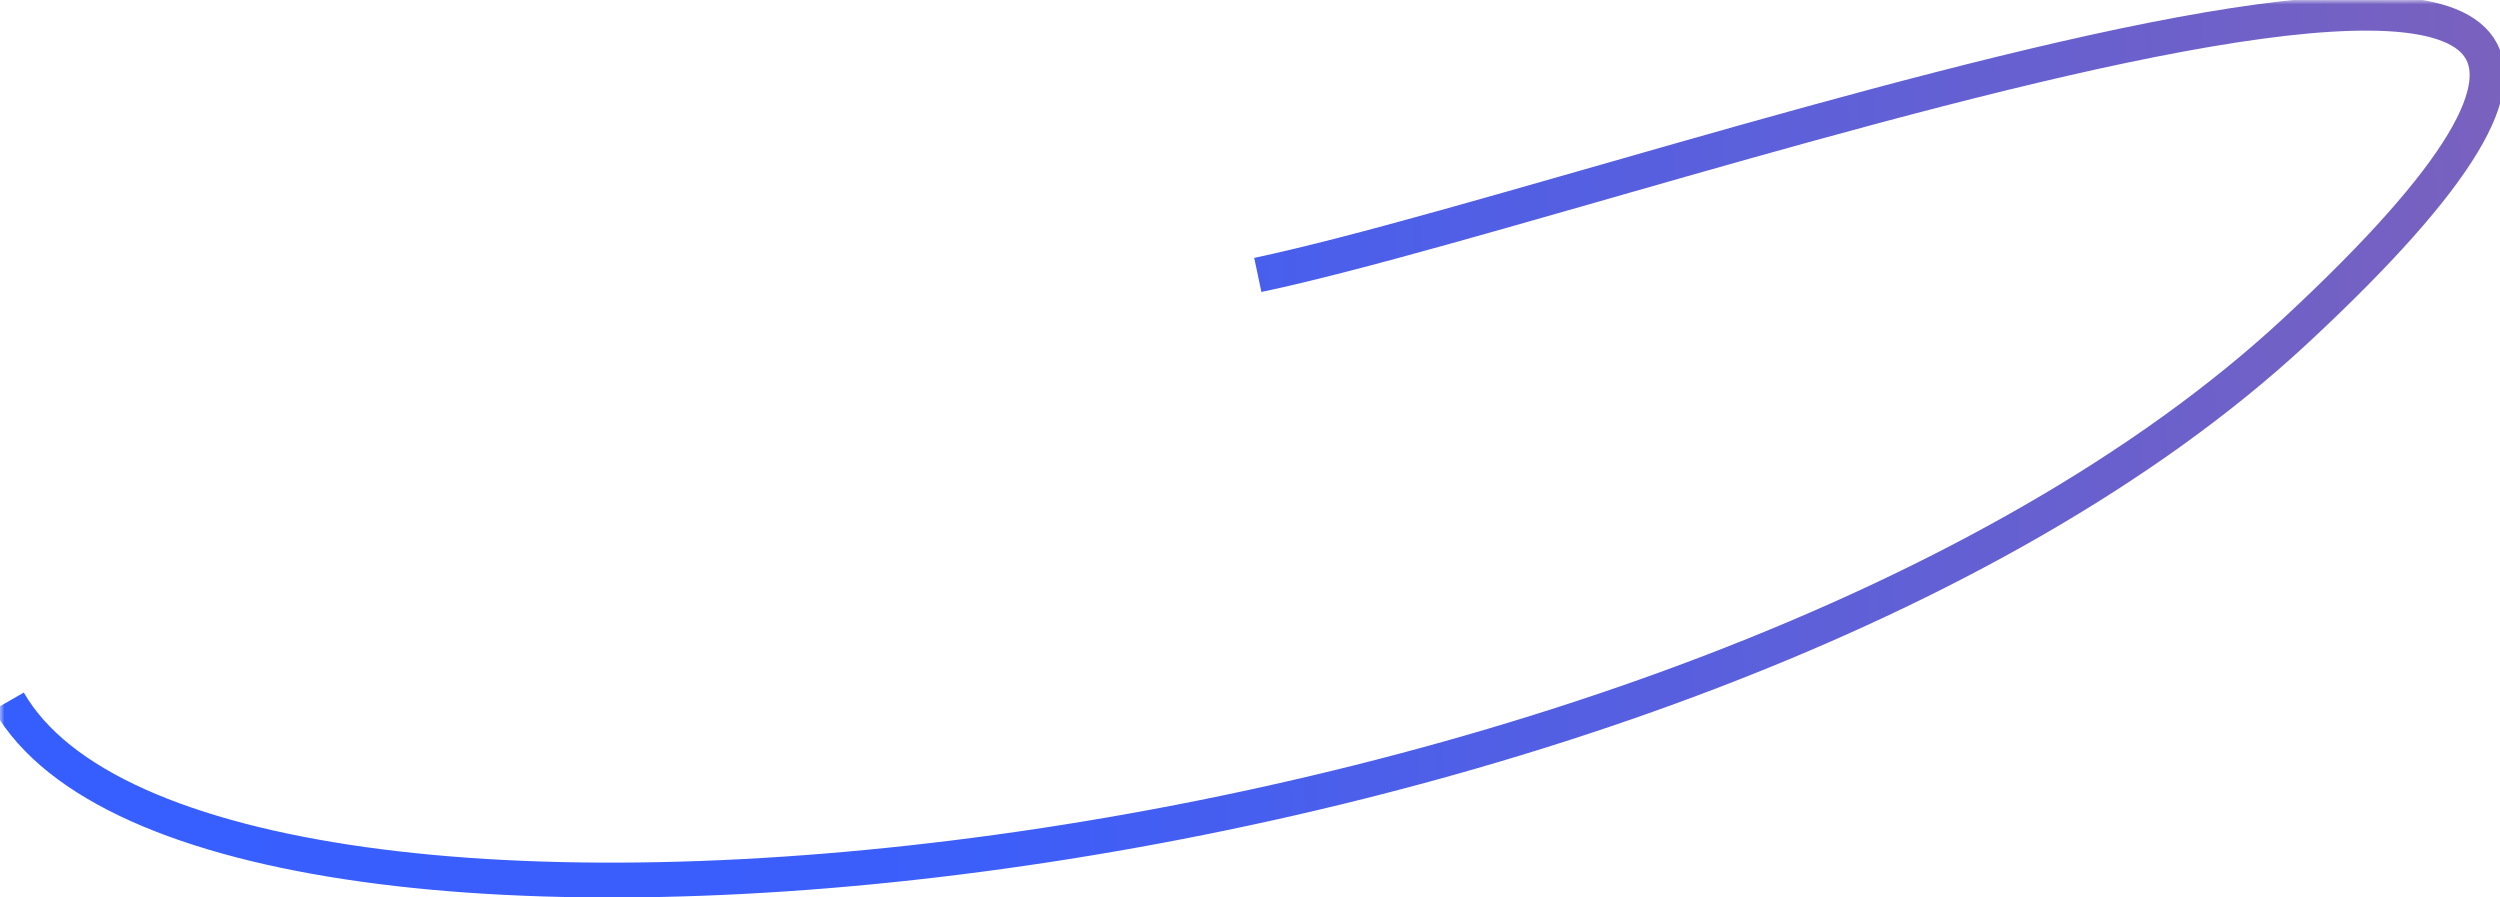<?xml version="1.0" encoding="UTF-8" standalone="no"?> <!-- Generator: Gravit.io --> <svg xmlns="http://www.w3.org/2000/svg" xmlns:xlink="http://www.w3.org/1999/xlink" style="isolation:isolate" viewBox="0 0 287 103" width="287pt" height="103pt"> <defs> <clipPath id="_clipPath_x15RW2mR3wIvXdQKG3tUwjbRZWZOLExt"> <rect width="287" height="103"></rect> </clipPath> </defs> <g clip-path="url(#_clipPath_x15RW2mR3wIvXdQKG3tUwjbRZWZOLExt)"> <mask id="_mask_0Bx3PxI9OTw5IvbEcCbUBk4uRHutcJkP" x="-200%" y="-200%" width="400%" height="400%"> <rect x="-200%" y="-200%" width="400%" height="400%" style="fill:white;"></rect> <path d=" M 144.396 31.563 C 189.837 21.952 341.73 -34.614 263.5 38 C 194.694 101.868 23.322 119.369 1 80.501" fill="black" stroke="none"></path> </mask> <path d=" M 144.396 31.563 C 189.837 21.952 341.73 -34.614 263.5 38 C 194.694 101.868 23.322 119.369 1 80.501" fill="none"></path> <linearGradient id="_lgradient_1" x1="0" y1="0.5" x2="1.01" y2="0.482"> <stop offset="0%" stop-opacity="1" style="stop-color:rgb(54,94,255)"></stop> <stop offset="31.667%" stop-opacity="1" style="stop-color:rgb(60,94,249)"></stop> <stop offset="98.333%" stop-opacity="1" style="stop-color:rgb(139,98,173)"></stop> </linearGradient> <path d=" M 144.396 31.563 C 189.837 21.952 341.73 -34.614 263.5 38 C 194.694 101.868 23.322 119.369 1 80.501" fill="none" mask="url(#_mask_0Bx3PxI9OTw5IvbEcCbUBk4uRHutcJkP)" stroke-width="4" stroke="url(#_lgradient_1)" stroke-linejoin="miter" stroke-linecap="butt" stroke-miterlimit="4"></path> </g> </svg> 